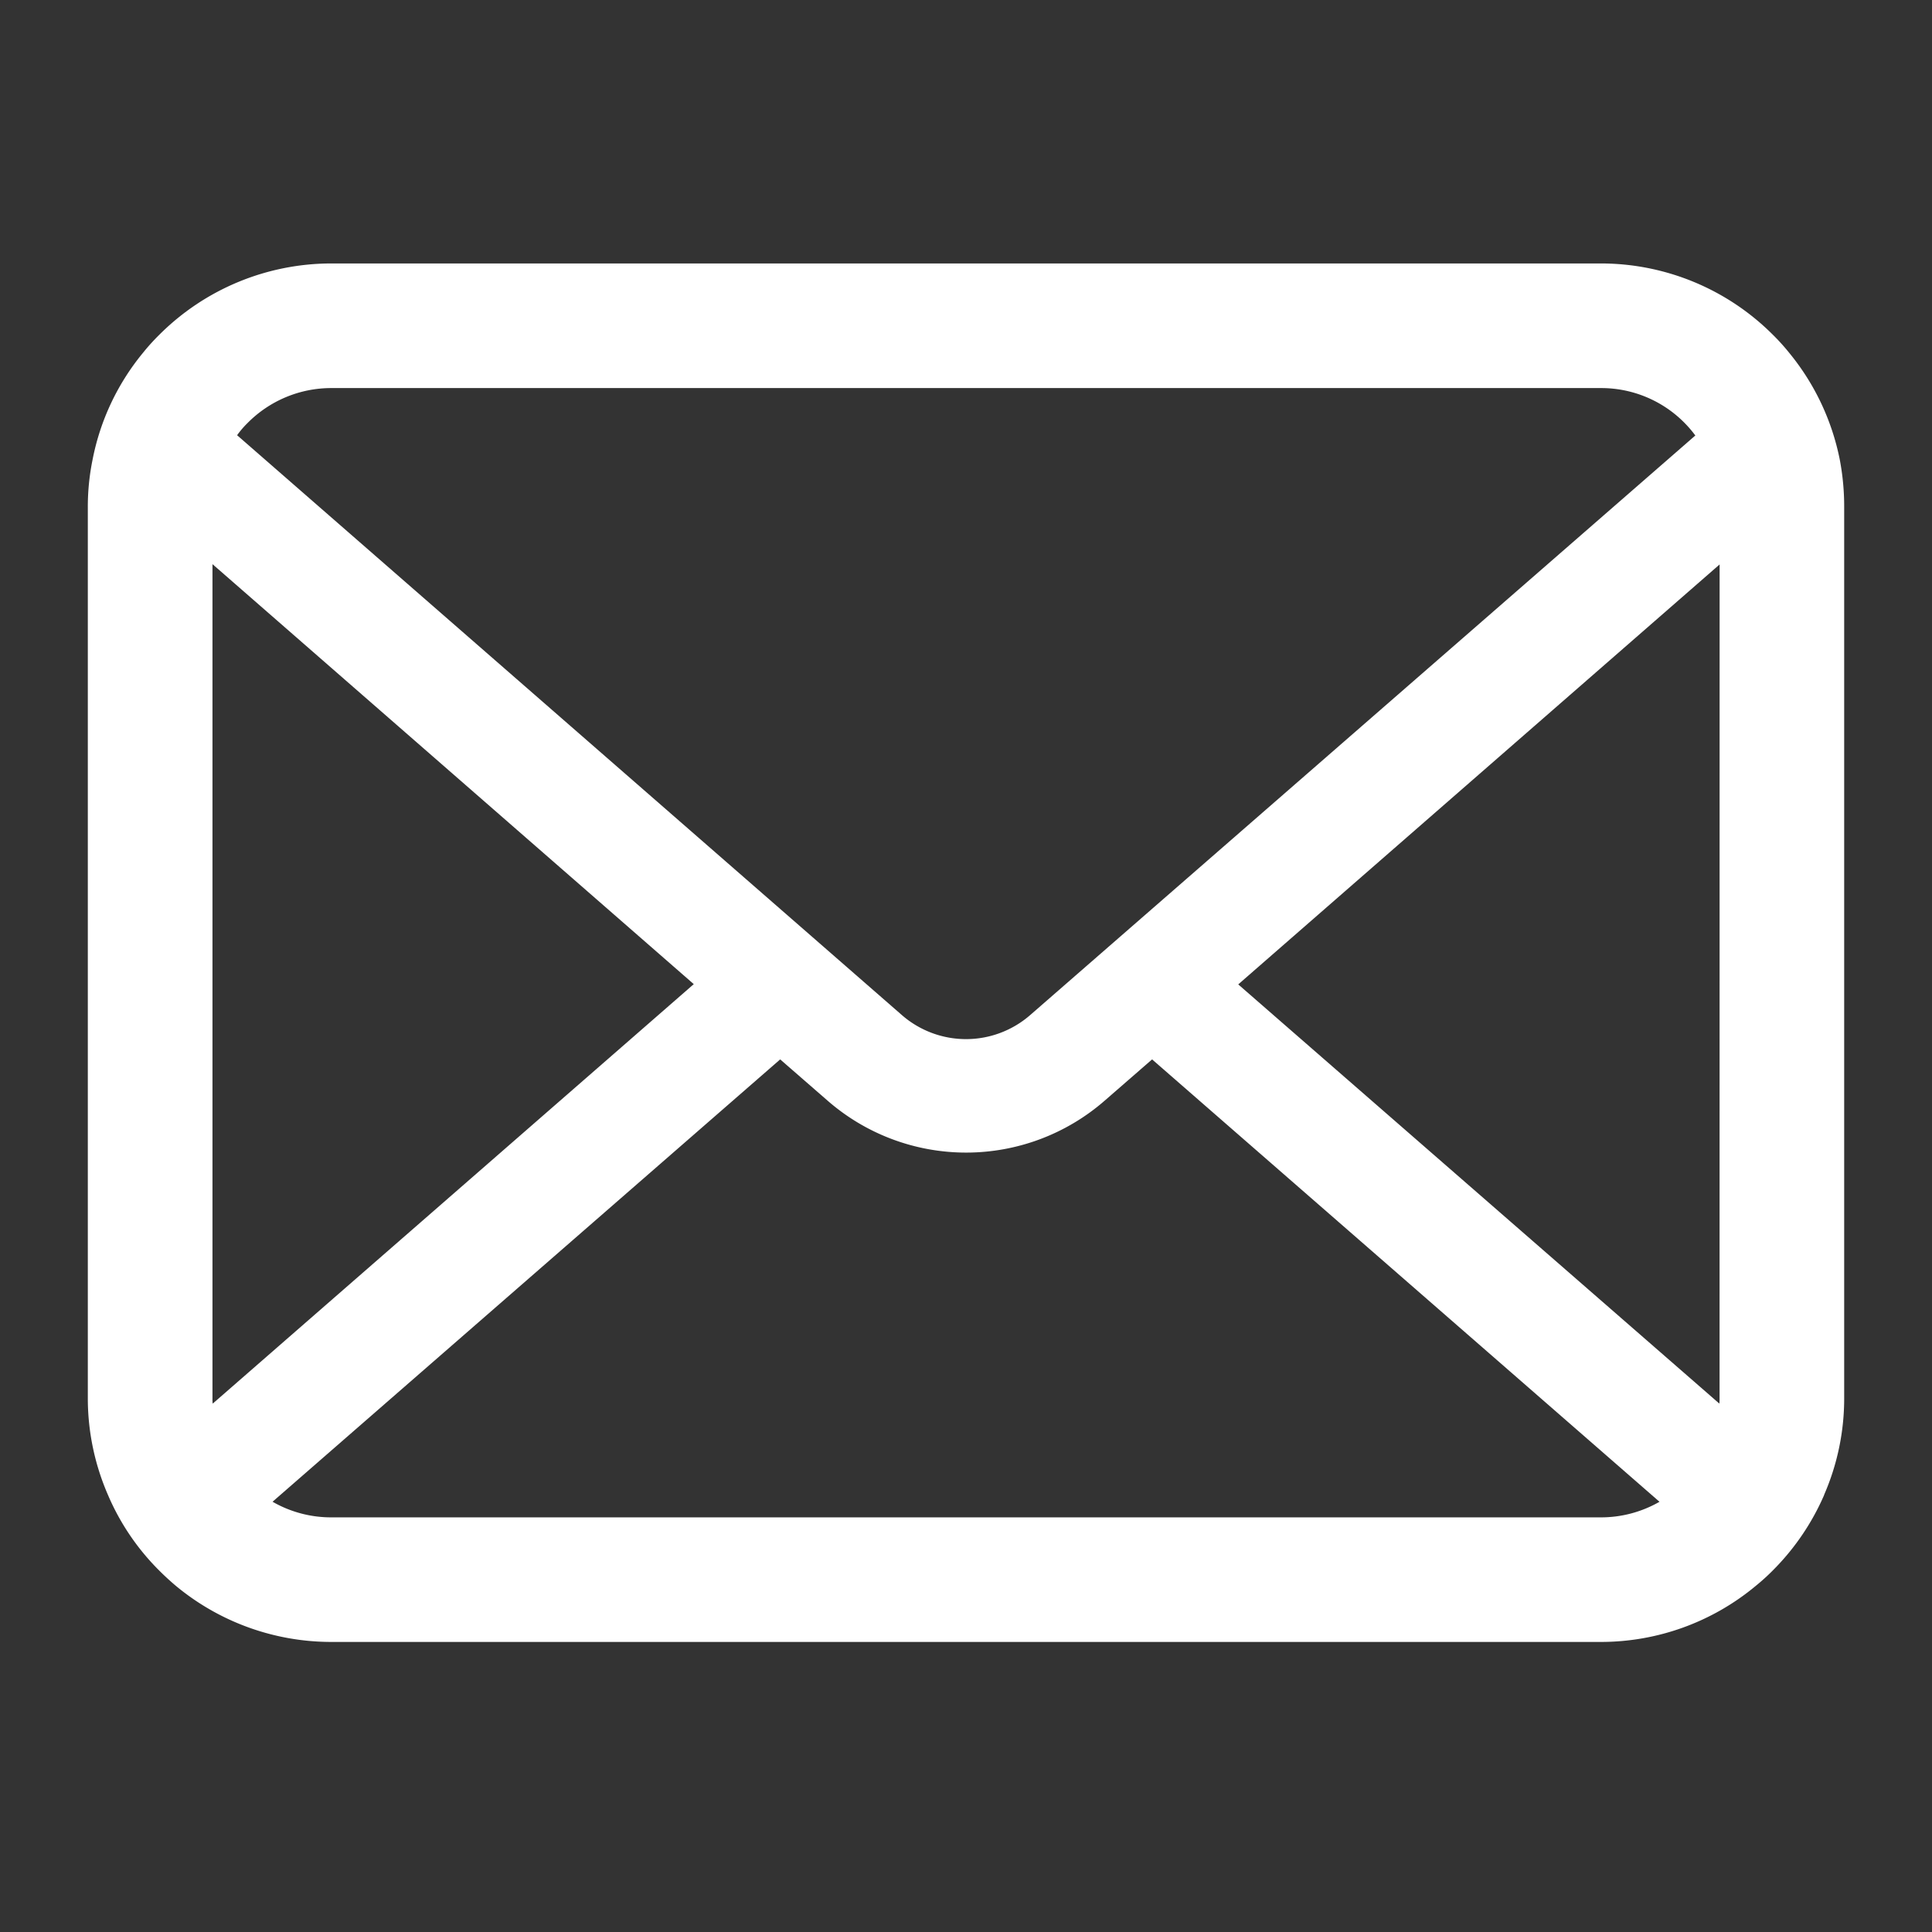 <svg xmlns="http://www.w3.org/2000/svg" width="44" height="44" viewBox="0 0 44 44">
  <rect x="0" y="0" width="44" height="44" fill="#333333" stroke="none"/>
  <g id="icon-mail" transform="translate(-1413 -1922)">
    <g id="メールの無料アイコンその8" transform="translate(1415 1872.938)">
      <path id="パス_27" data-name="パス 27" d="M39.9,59.532a5.533,5.533,0,0,0-1.145-2.426,4.771,4.771,0,0,0-.377-.418,5.536,5.536,0,0,0-3.923-1.626H5.549a5.544,5.544,0,0,0-3.923,1.626,4.873,4.873,0,0,0-.377.418A5.467,5.467,0,0,0,.108,59.532,5.366,5.366,0,0,0,0,60.611v20.3a5.517,5.517,0,0,0,.46,2.2,5.438,5.438,0,0,0,1.166,1.719c.124.124.248.238.382.351a5.543,5.543,0,0,0,3.541,1.275h28.9a5.509,5.509,0,0,0,3.541-1.28,4.786,4.786,0,0,0,.382-.346,5.552,5.552,0,0,0,1.171-1.719v-.005A5.49,5.49,0,0,0,40,80.91v-20.3A5.7,5.7,0,0,0,39.9,59.532ZM3.634,58.7A2.68,2.68,0,0,1,5.549,57.9h28.9A2.666,2.666,0,0,1,36.61,58.98l-15.149,13.2a2.223,2.223,0,0,1-2.921,0L3.4,58.974A2.048,2.048,0,0,1,3.634,58.7ZM2.839,80.91v-19L13.8,71.475,2.844,81.029A.81.81,0,0,1,2.839,80.91Zm31.613,2.709H5.549a2.673,2.673,0,0,1-1.342-.356L15.768,73.189l1.079.939a4.8,4.8,0,0,0,6.312,0l1.079-.939L35.794,83.264A2.676,2.676,0,0,1,34.452,83.619Zm2.71-2.709a.846.846,0,0,1-.005.118L26.2,71.481l10.963-9.564Z" transform="translate(0 0)" fill="#fff"/>
    </g>
    <rect id="長方形_292" data-name="長方形 292" width="44" height="44" transform="translate(1413 1922)" fill="none"/>
  </g>
</svg>
